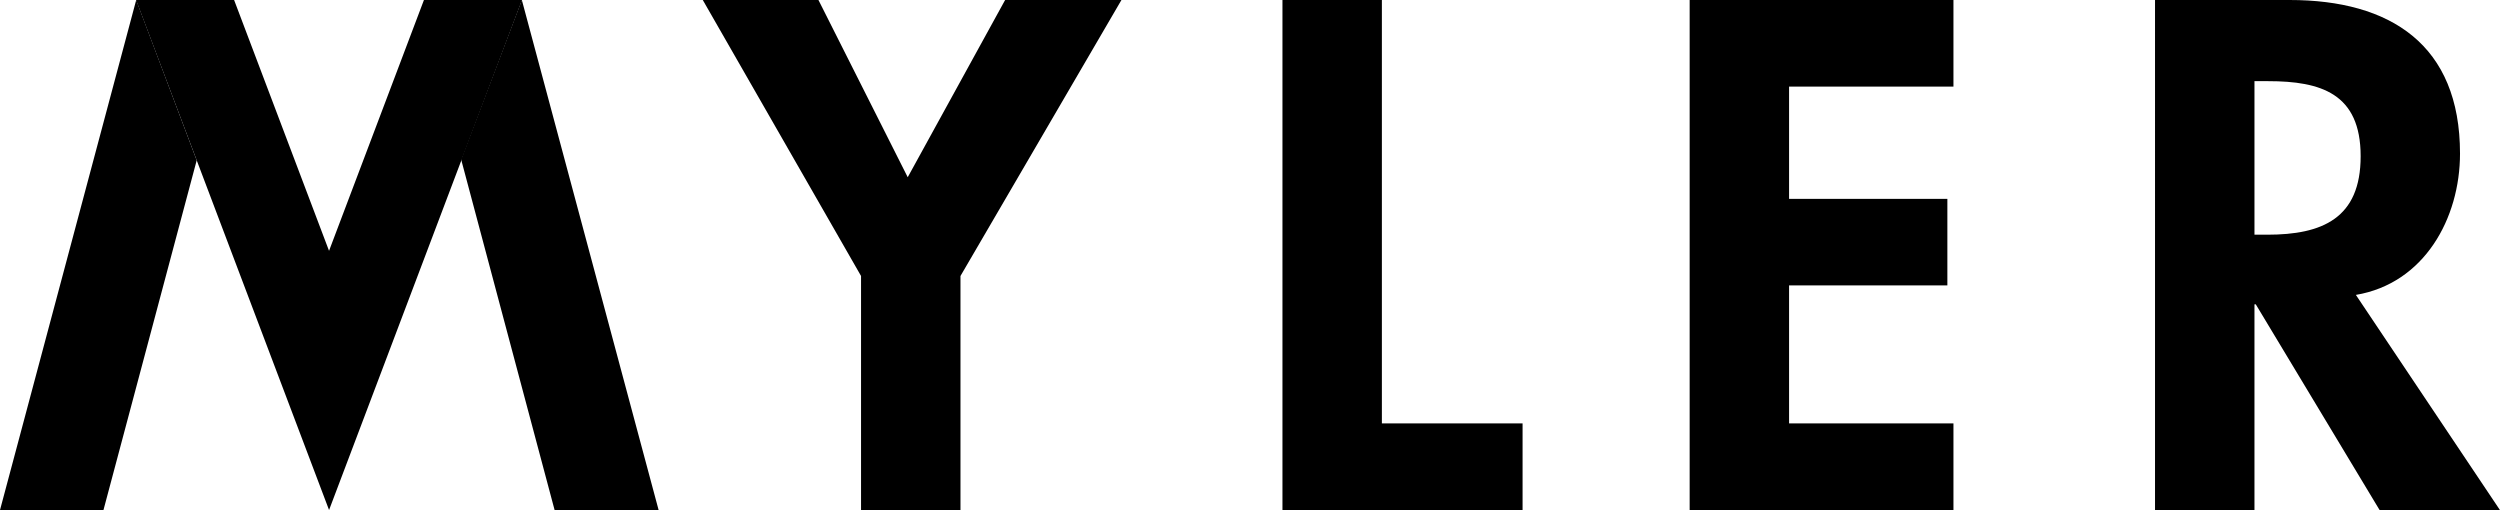 <svg xmlns="http://www.w3.org/2000/svg" xmlns:xlink="http://www.w3.org/1999/xlink" viewBox="0 0 218.311 44.538"><path d="M11.894 0L0 44.538h9.035L17.177 14M45.57 0l-5.3 13.93 8.16 30.608h9.083"/><path d="M37.02 0l-8.287 21.904L20.443 0H11.88l16.855 44.538L45.585 0m42.187 0l-8.506 15.477L71.47 0h-10.1l13.82 24.1v20.44h8.683V24.1L97.93 0m14.06 0v44.538h20.968v-7.564h-12.286V0m26.876 0v44.538h23.036v-7.564H156.23v-12.05h13.823v-7.56H156.23V7.56h14.354V0"/><defs><path id="a" d="M0 0h218.31v44.538H0z"/></defs><clipPath id="b"><use xlink:href="#a" overflow="visible"/></clipPath><path d="M218.31 44.538h-10.514l-10.81-17.96h-.116v17.96h-8.684V0h11.753c8.8 0 14.88 3.897 14.88 13.41 0 5.67-3.13 11.34-9.094 12.342l12.58 18.786zm-21.44-24.043h1.122c4.786 0 8.15-1.416 8.15-6.85 0-5.494-3.483-6.558-8.09-6.558h-1.182v13.408z" clip-path="url(#b)"/></svg>